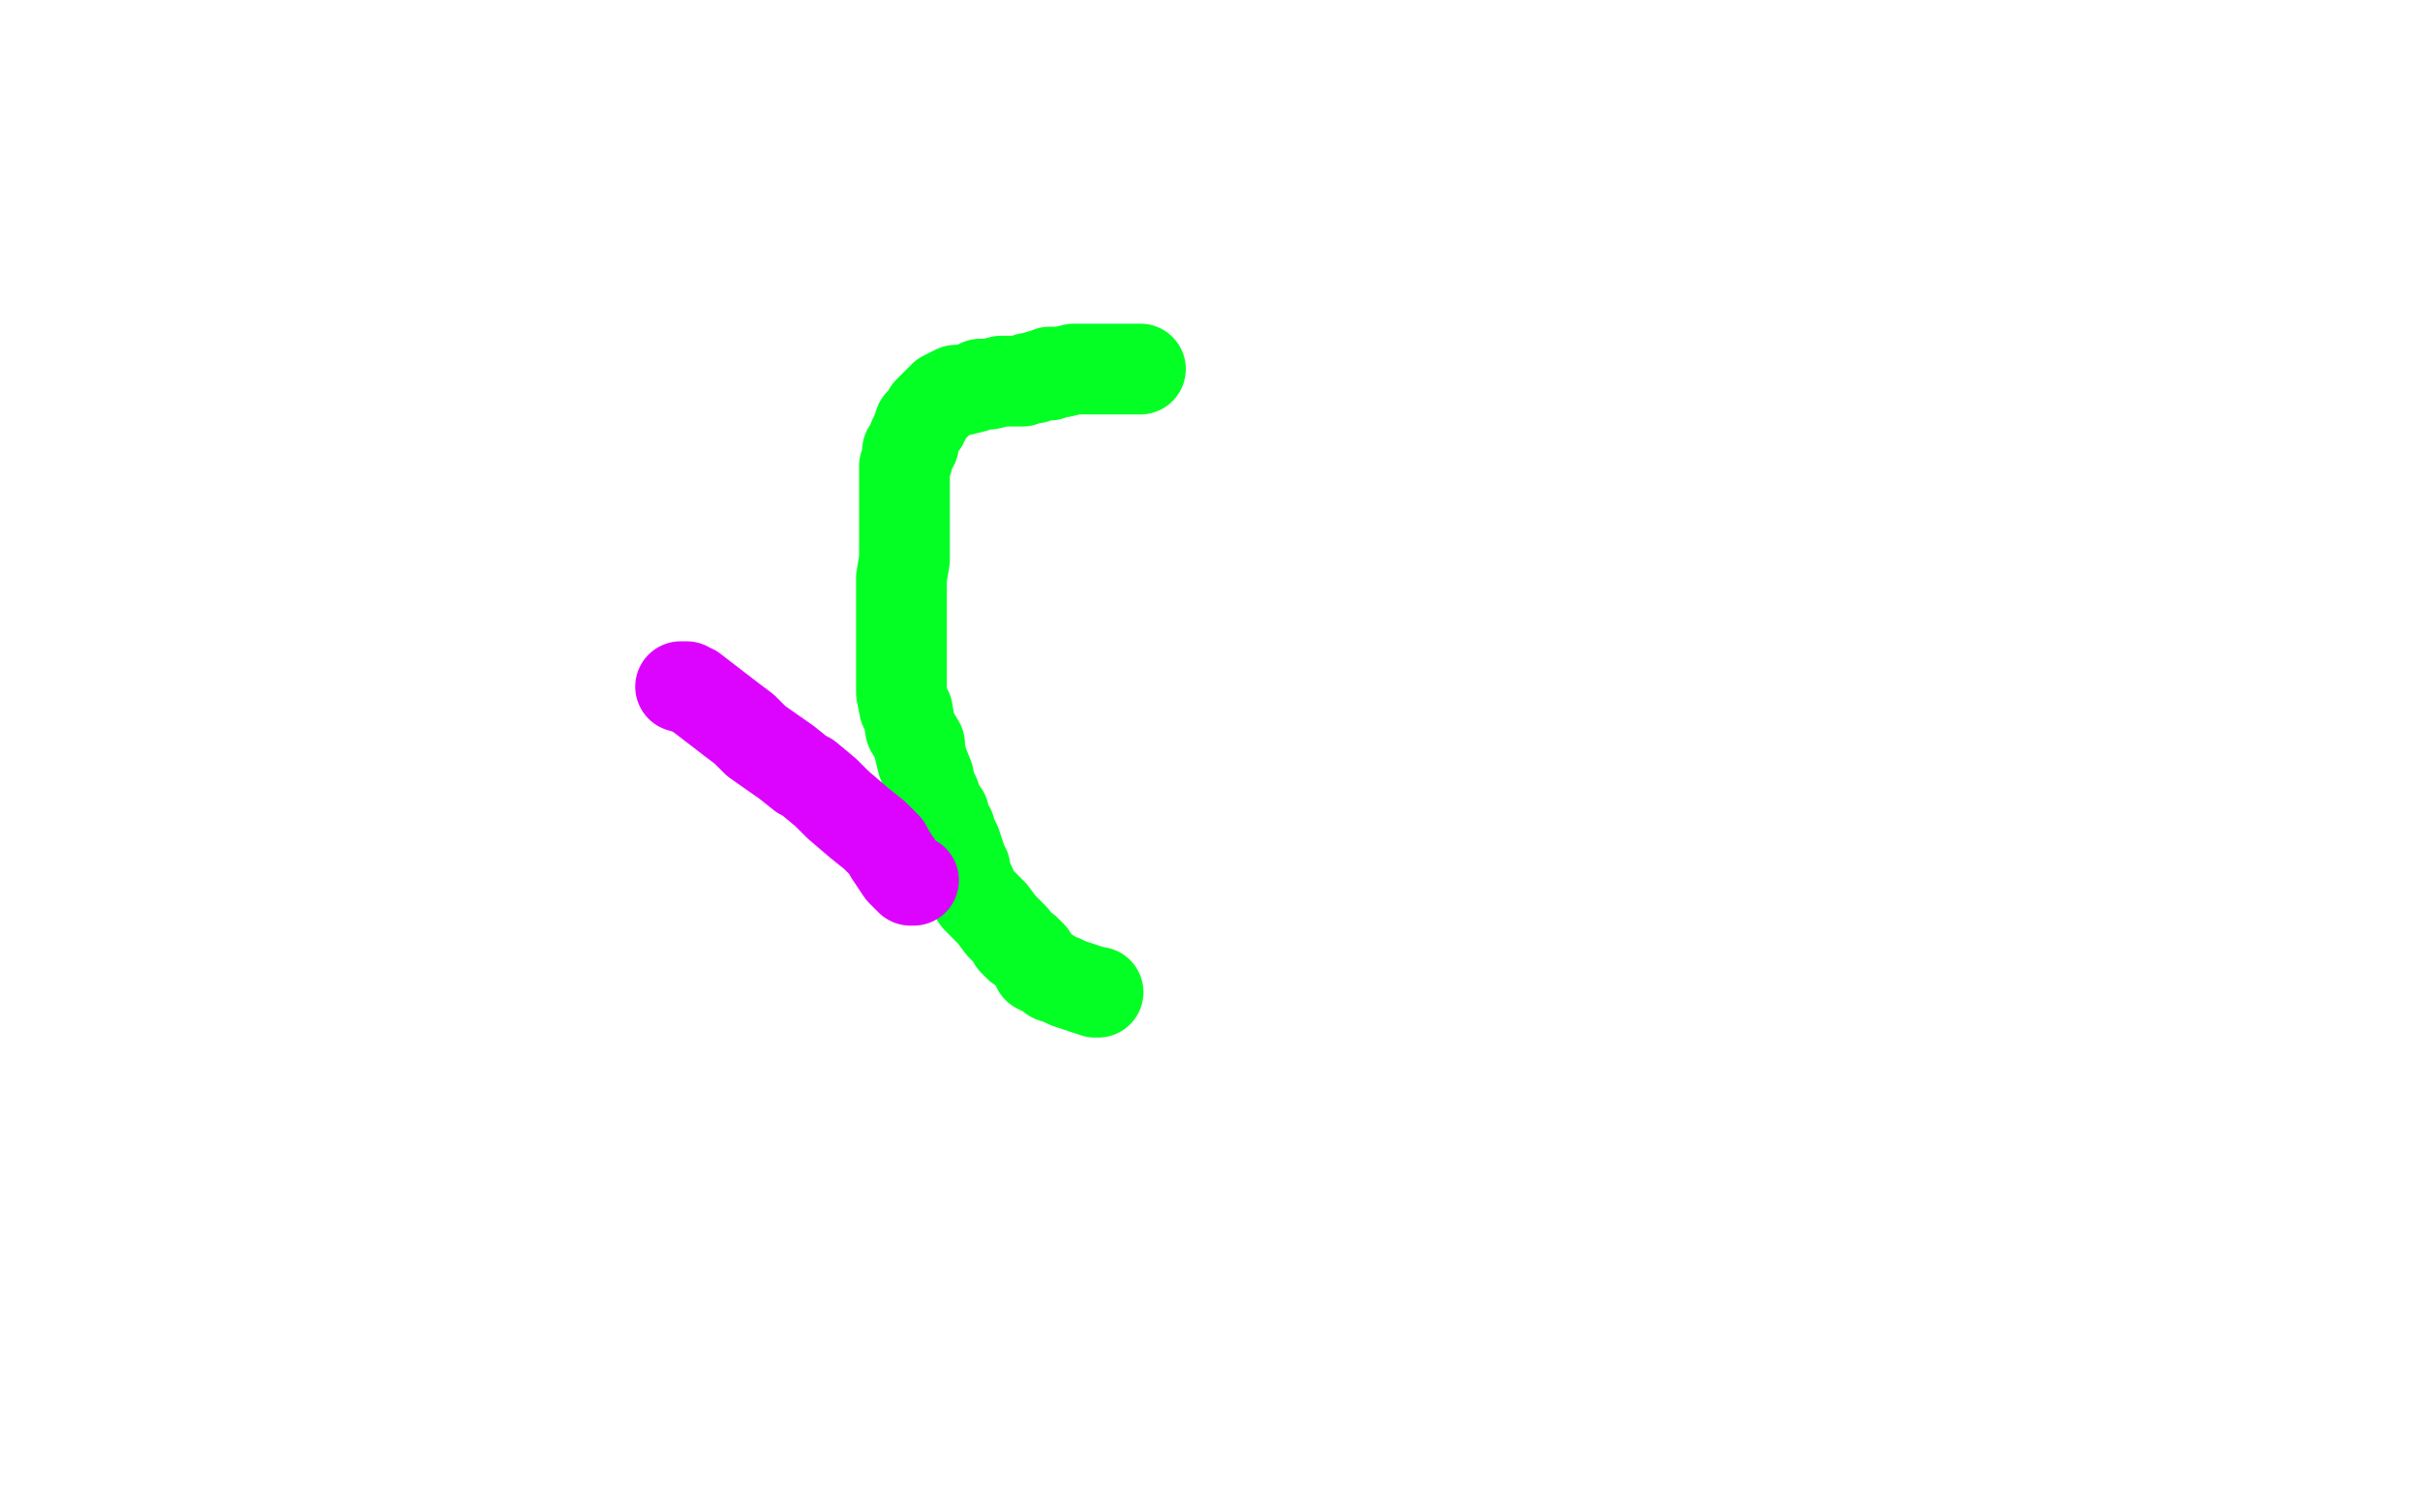 <?xml version="1.0" standalone="no"?>
<!DOCTYPE svg PUBLIC "-//W3C//DTD SVG 1.1//EN"
"http://www.w3.org/Graphics/SVG/1.1/DTD/svg11.dtd">

<svg width="800" height="500" version="1.1" xmlns="http://www.w3.org/2000/svg" xmlns:xlink="http://www.w3.org/1999/xlink" style="stroke-antialiasing: false"><desc>This SVG has been created on https://colorillo.com/</desc><rect x='0' y='0' width='800' height='500' style='fill: rgb(255,255,255); stroke-width:0' /><polyline points="377,122 376,122 376,122 375,122 374,122 371,122 367,122 366,122 364,122 362,122 361,122 359,122 357,122 355,122 351,123 350,123 348,123 347,123 347,124 345,124 344,124 342,125 340,125 338,126 336,126 332,126 331,126 327,127 324,127 322,128 318,129 316,129 312,131 310,133 309,134 307,136 305,140 304,140 303,143 302,145 302,147 300,149 300,152 299,154 299,159 299,162 299,167 299,173 299,176 299,182 299,185 298,191 298,196 298,198 298,203 298,206 298,211 298,214 298,219 298,223 298,224 298,227 298,229 299,234 300,235 301,241 304,246 304,248 305,252 307,257 307,258 308,261 309,263 310,266 311,268 312,269 312,271 314,274 314,275 316,279 317,282 318,285 319,287 319,289 320,291 321,293 321,294 323,297 327,301 328,302 331,306 333,308 335,310 335,311 336,312 337,313 339,314 341,316 342,318 343,320 345,321 347,322 348,323 351,324 353,325 359,327 362,328 363,328" style="fill: none; stroke: #03ff24; stroke-width: 30; stroke-linejoin: round; stroke-linecap: round; stroke-antialiasing: false; stroke-antialias: 0; opacity: 1.0"/>
<polyline points="225,227 226,227 226,227 227,227 227,227 228,228 228,228 229,228 242,238 246,241 250,245 260,252 265,256 267,257 273,262 277,266 284,272 289,276 290,277 291,278 293,280 294,282 298,288 299,289 301,291 302,291" style="fill: none; stroke: #dc03ff; stroke-width: 30; stroke-linejoin: round; stroke-linecap: round; stroke-antialiasing: false; stroke-antialias: 0; opacity: 1.0"/>
</svg>
